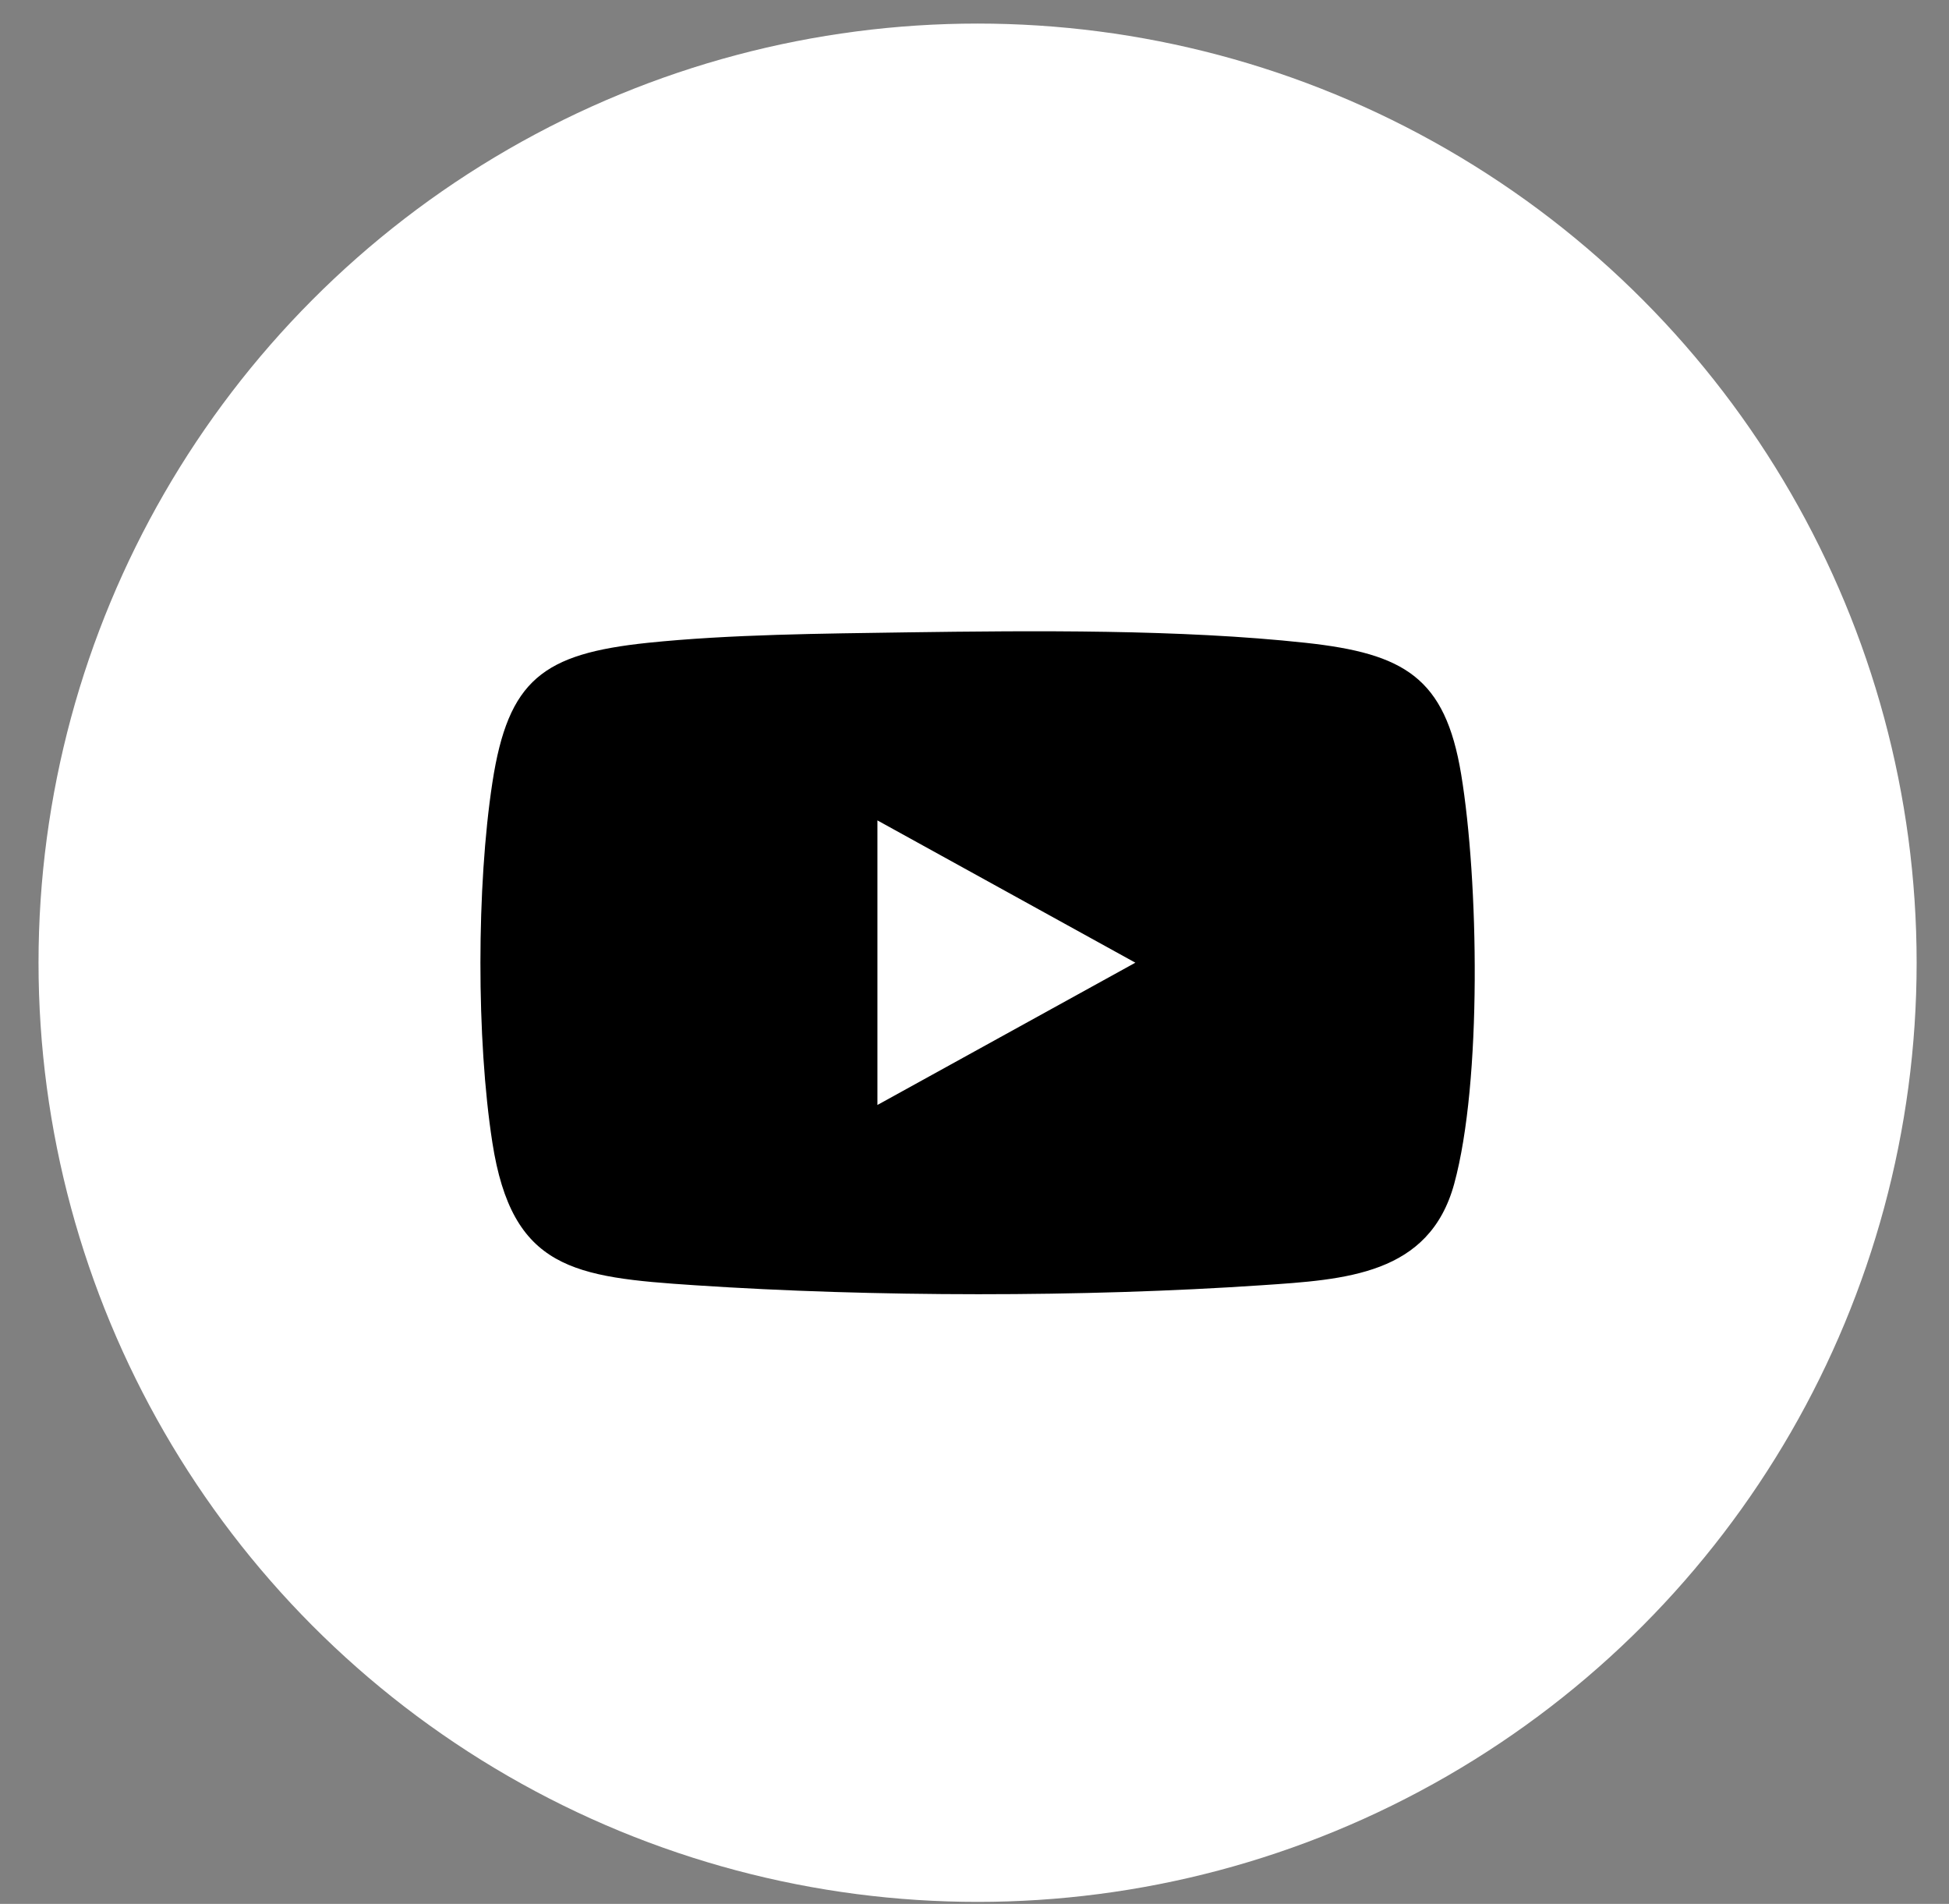 <svg width="43" height="42" viewBox="0 0 43 42" fill="none" xmlns="http://www.w3.org/2000/svg">
<rect x="0" y="0" width="43" height="42" fill="#808080" stroke="none"/>
<circle cx="21.568" cy="21.238" r="20.718" fill="white"/>
<path d="M19.999 13.95C22.794 13.911 26.047 13.881 28.811 14.181C30.982 14.418 31.884 14.945 32.237 17.081C32.622 19.412 32.701 23.857 32.083 26.117C31.533 28.126 29.684 28.228 27.83 28.353C23.903 28.619 19.263 28.614 15.336 28.353C12.659 28.176 11.298 28.003 10.863 25.206C10.509 22.93 10.514 19.544 10.863 17.266C11.212 14.989 11.985 14.423 14.287 14.181C16.113 13.992 18.154 13.978 19.999 13.95ZM19.358 24.376L25.049 21.237L19.358 18.098V24.378V24.376Z" fill="black"/>
</svg>
